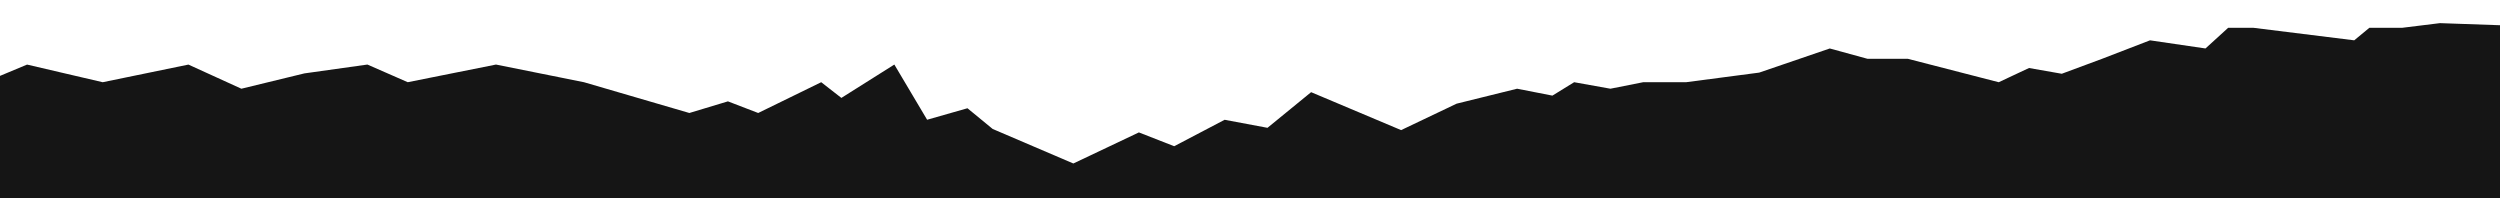 <svg xmlns="http://www.w3.org/2000/svg" xmlns:xlink="http://www.w3.org/1999/xlink" width="1440" height="114.286" viewBox="0 0 1440 114.286"><defs><clipPath id="clip-path"><rect id="Rectangle_63" data-name="Rectangle 63" width="1440" height="114.286" transform="translate(0)" fill="#151515"></rect></clipPath></defs><g id="Group_30" data-name="Group 30" clip-path="url(#clip-path)"><path id="Path_296" data-name="Path 296" d="M-6.509,3118.143l17.434-7.276,43.57,10.162,49.372-10.162,30.5,13.905,36.3-8.829,36.3-5.095,23.236,10.171,50.822-10.171,50.666,10.171,60.719,17.733,22.211-6.7,17.434,6.7,36.3-17.733,11.618,9.047,30.5-19.219,18.884,31.8,23.236-6.629,14.518,11.933,46.471,19.886,37.754-17.9,20.334,7.953,29.051-15.229,24.687,4.629,25.127-20.533,51.846,21.857,31.952-15.229,34.853-8.619,20.334,3.981,12.528-7.724,20.875,3.743,18.884-3.743H966.5l42.124-5.533,40.667-13.9,21.781,5.962h23.238l52.286,13.476,17.438-8.191,18.886,3.314,23.229-8.619,27.59-10.638,31.952,4.686,13.067-11.9h14.524l58.086,7.209,8.714-7.209h18.886l21.781-2.686,76.981,2.686s17.428,85.714,20.333,92.2c2.9,6.467-840.133,156.867-840.133,156.867L-98,3204.924l91.491-86.791Z" transform="translate(4.667 -3073.667)" fill="#151515"></path></g></svg>